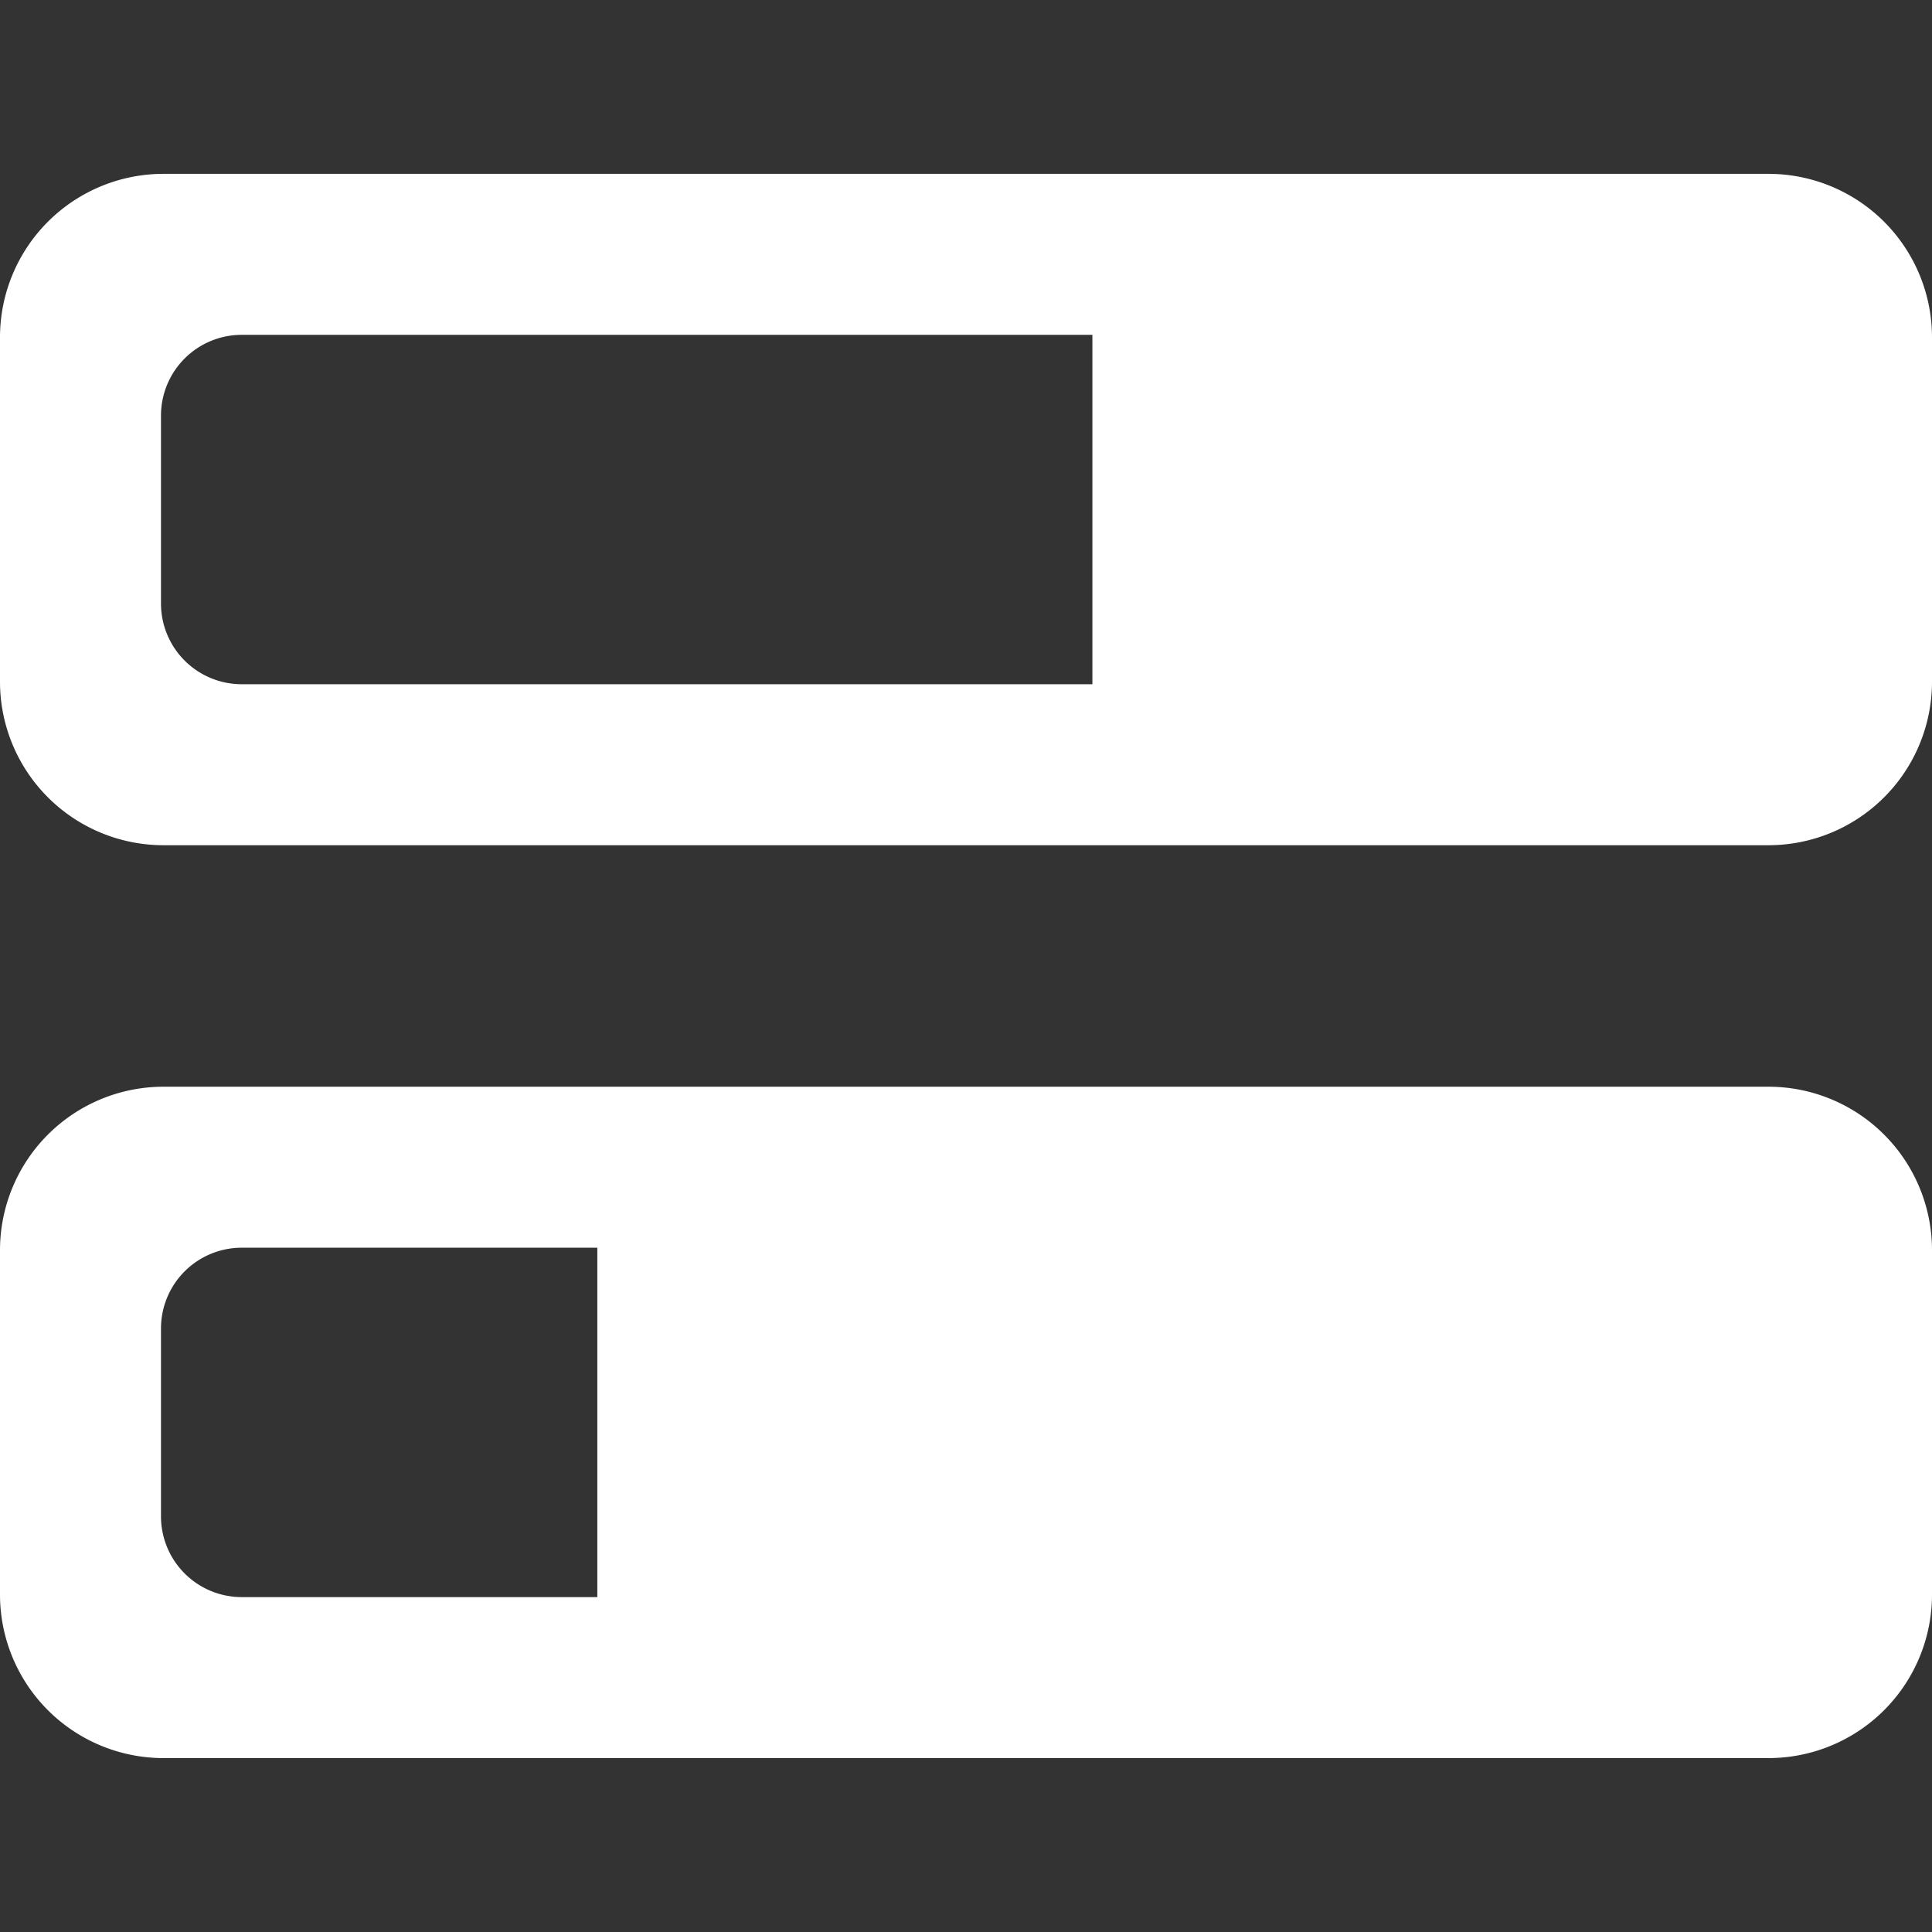 <svg xmlns="http://www.w3.org/2000/svg" xmlns:xlink="http://www.w3.org/1999/xlink" width="64" height="64" viewBox="0 0 64 64">
  <rect x="0" y="0" width="64" height="64" fill="#333333" stroke="none"/>
  <defs>
    <clipPath id="clip-path">
      <rect id="Rectangle_8570" data-name="Rectangle 8570" width="64" height="64" transform="translate(28 753)" fill="#8d3333"/>
    </clipPath>
  </defs>
  <g id="projects-2" transform="translate(-28 -753)" clip-path="url(#clip-path)">
    <g id="project" transform="translate(28 758.759)">
      <path id="Path_15414" data-name="Path 15414" d="M61.587,35.4H8.413A5.417,5.417,0,0,0,3,40.813V52.227A5.417,5.417,0,0,0,8.413,57.64H61.587A5.417,5.417,0,0,0,67,52.227V40.813A5.417,5.417,0,0,0,61.587,35.4Zm-38.8,16.907H11A2.675,2.675,0,0,1,8.333,49.64V43.4A2.675,2.675,0,0,1,11,40.733H22.787ZM61.587,5.16H8.413A5.417,5.417,0,0,0,3,10.573V21.987A5.417,5.417,0,0,0,8.413,27.4H61.587A5.417,5.417,0,0,0,67,21.987V10.573A5.417,5.417,0,0,0,61.587,5.16Zm-22.4,16.907H11A2.675,2.675,0,0,1,8.333,19.4V13.16A2.675,2.675,0,0,1,11,10.493H39.187Z" transform="translate(-3 -5.16)" fill="#fff"/>
    </g>
  </g>
</svg>
